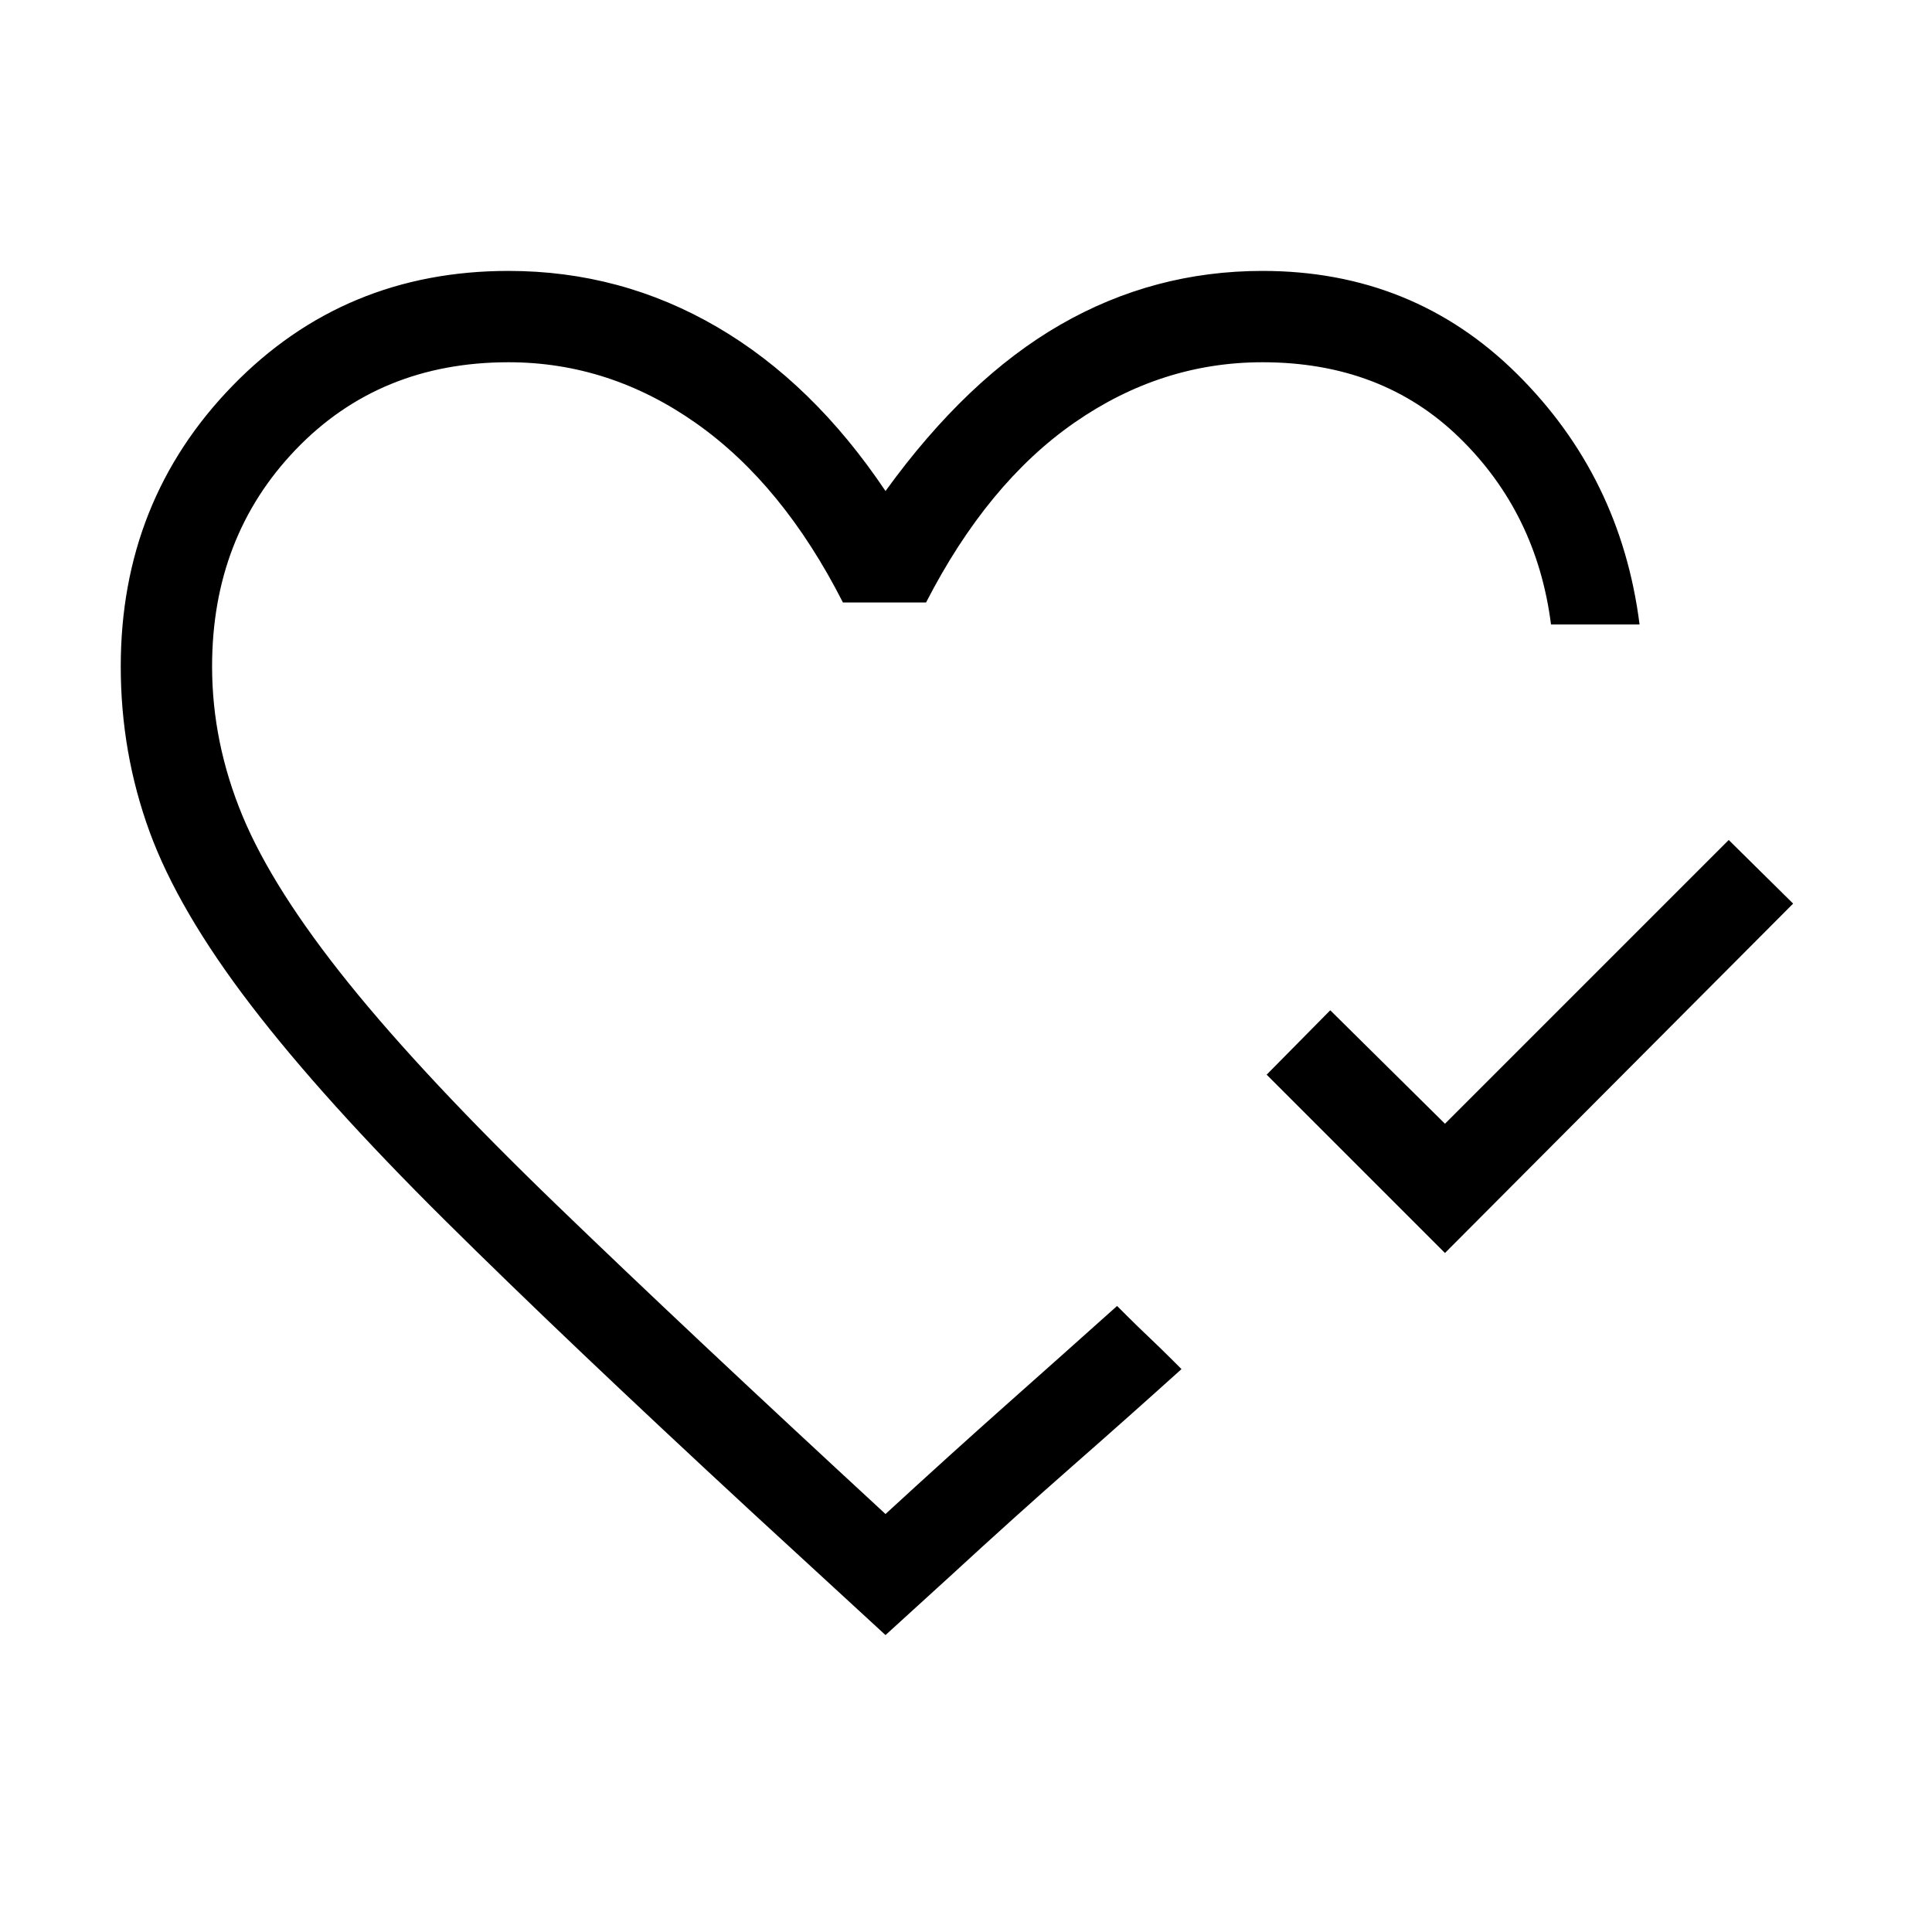 <svg xmlns="http://www.w3.org/2000/svg" width="80" height="80" viewBox="0 0 80 80" fill="none"><g id="heart_check_FILL0_wght300_GRAD0_opsz48 1"><path id="Vector" d="M59.833 51.884L52.449 44.5L55.083 41.833L59.833 46.532L71.583 34.782L74.25 37.416L59.833 51.884ZM36.667 67.705L31.141 62.622C26.009 57.878 21.765 53.843 18.41 50.516C15.056 47.189 12.379 44.221 10.382 41.612C8.384 39.003 6.987 36.611 6.192 34.436C5.398 32.26 5 29.98 5 27.596C5 23.023 6.542 19.15 9.625 15.977C12.708 12.804 16.519 11.218 21.058 11.218C24.16 11.218 27.037 11.991 29.689 13.538C32.341 15.085 34.667 17.35 36.667 20.333C38.914 17.226 41.328 14.93 43.907 13.445C46.486 11.96 49.276 11.218 52.276 11.218C56.434 11.218 59.947 12.639 62.814 15.481C65.682 18.323 67.374 21.782 67.891 25.859H64.224C63.831 22.782 62.566 20.203 60.429 18.122C58.293 16.04 55.575 15 52.276 15C49.485 15 46.889 15.834 44.487 17.503C42.086 19.172 40.038 21.654 38.346 24.948H34.904C33.246 21.688 31.221 19.215 28.83 17.529C26.439 15.843 23.848 15 21.058 15C17.498 15 14.562 16.204 12.25 18.612C9.938 21.02 8.782 24.015 8.782 27.596C8.782 29.698 9.202 31.762 10.042 33.785C10.882 35.809 12.349 38.12 14.445 40.721C16.542 43.321 19.396 46.366 23.01 49.855C26.623 53.345 31.175 57.624 36.667 62.692C38.466 61.038 40.136 59.528 41.676 58.16C43.217 56.792 44.744 55.431 46.256 54.077L46.67 54.49C46.946 54.766 47.252 55.064 47.59 55.384C47.927 55.705 48.234 56.003 48.51 56.279L48.923 56.692C47.444 58.025 45.932 59.37 44.385 60.727C42.838 62.084 41.147 63.606 39.314 65.294L36.667 67.705Z" fill="#000000"></path></g></svg>